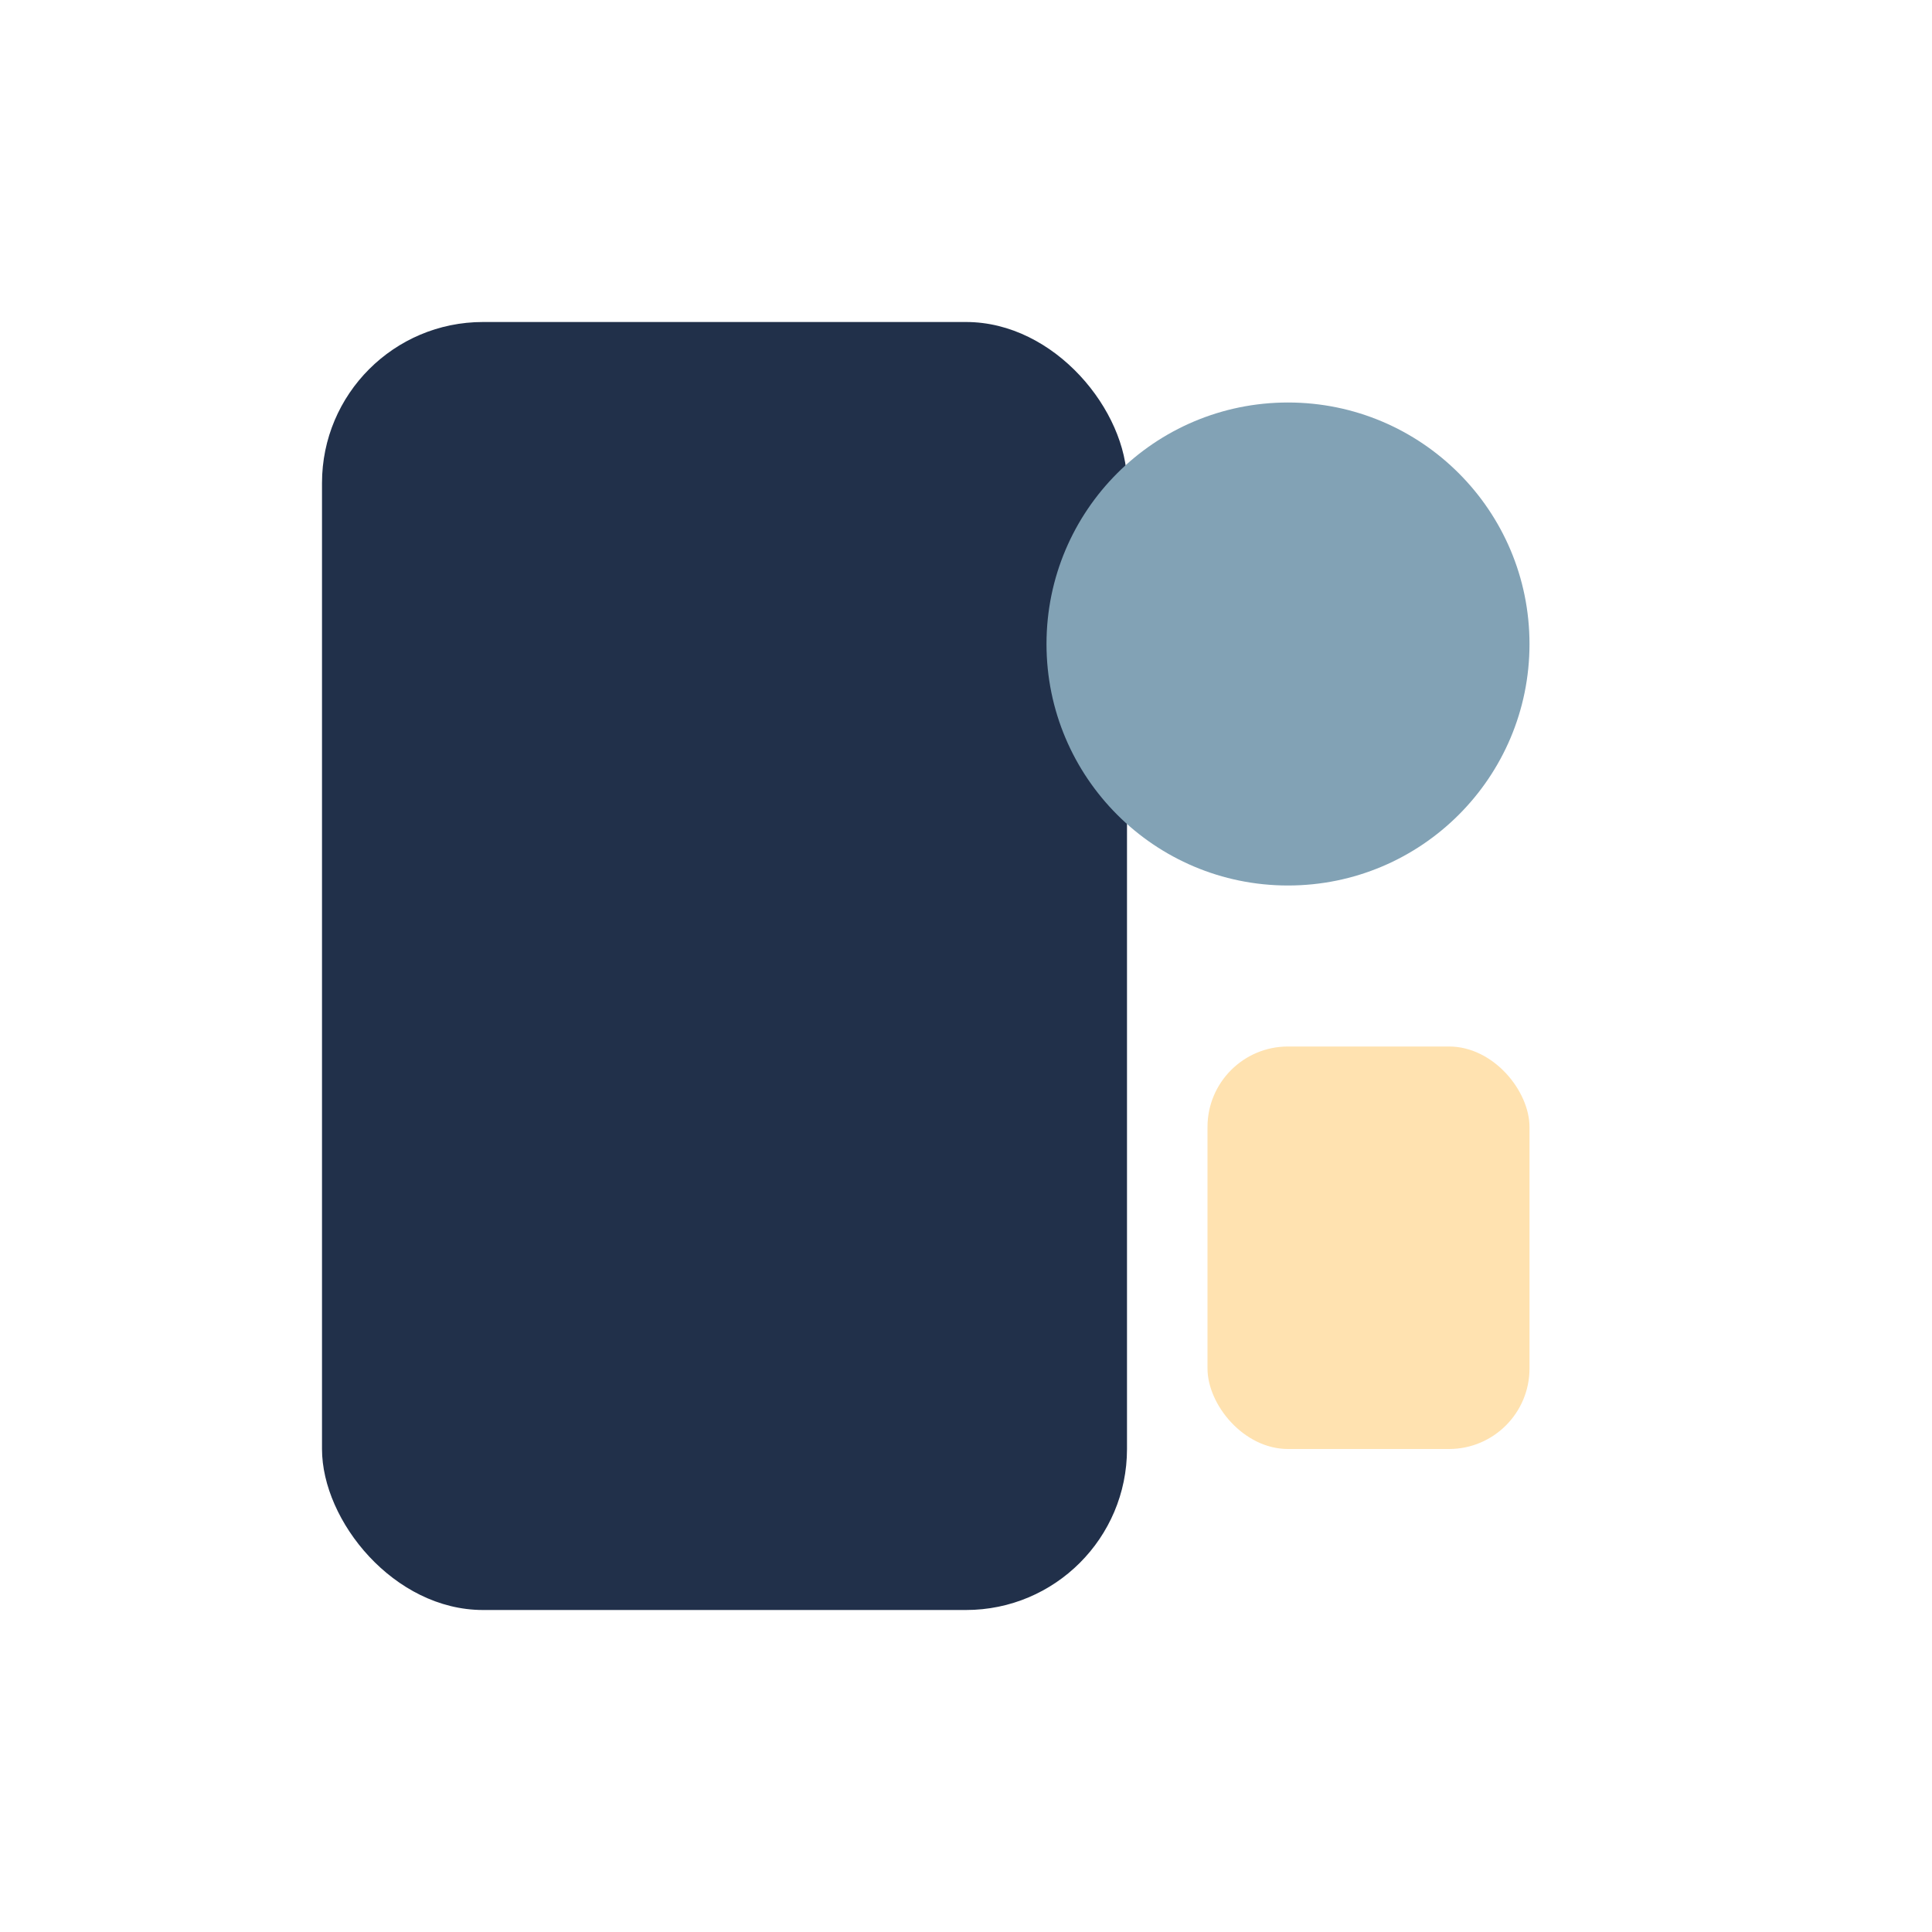 <?xml version="1.0" encoding="UTF-8"?>
<svg xmlns="http://www.w3.org/2000/svg" width="24" height="24" viewBox="0 0 24 24"><rect x="4" y="4" width="10" height="16" rx="2" fill="#21304A"/><circle cx="16" cy="8" r="3" fill="#82A2B5"/><rect x="15" y="13" width="4" height="5" rx="1" fill="#FFE2B0"/></svg>